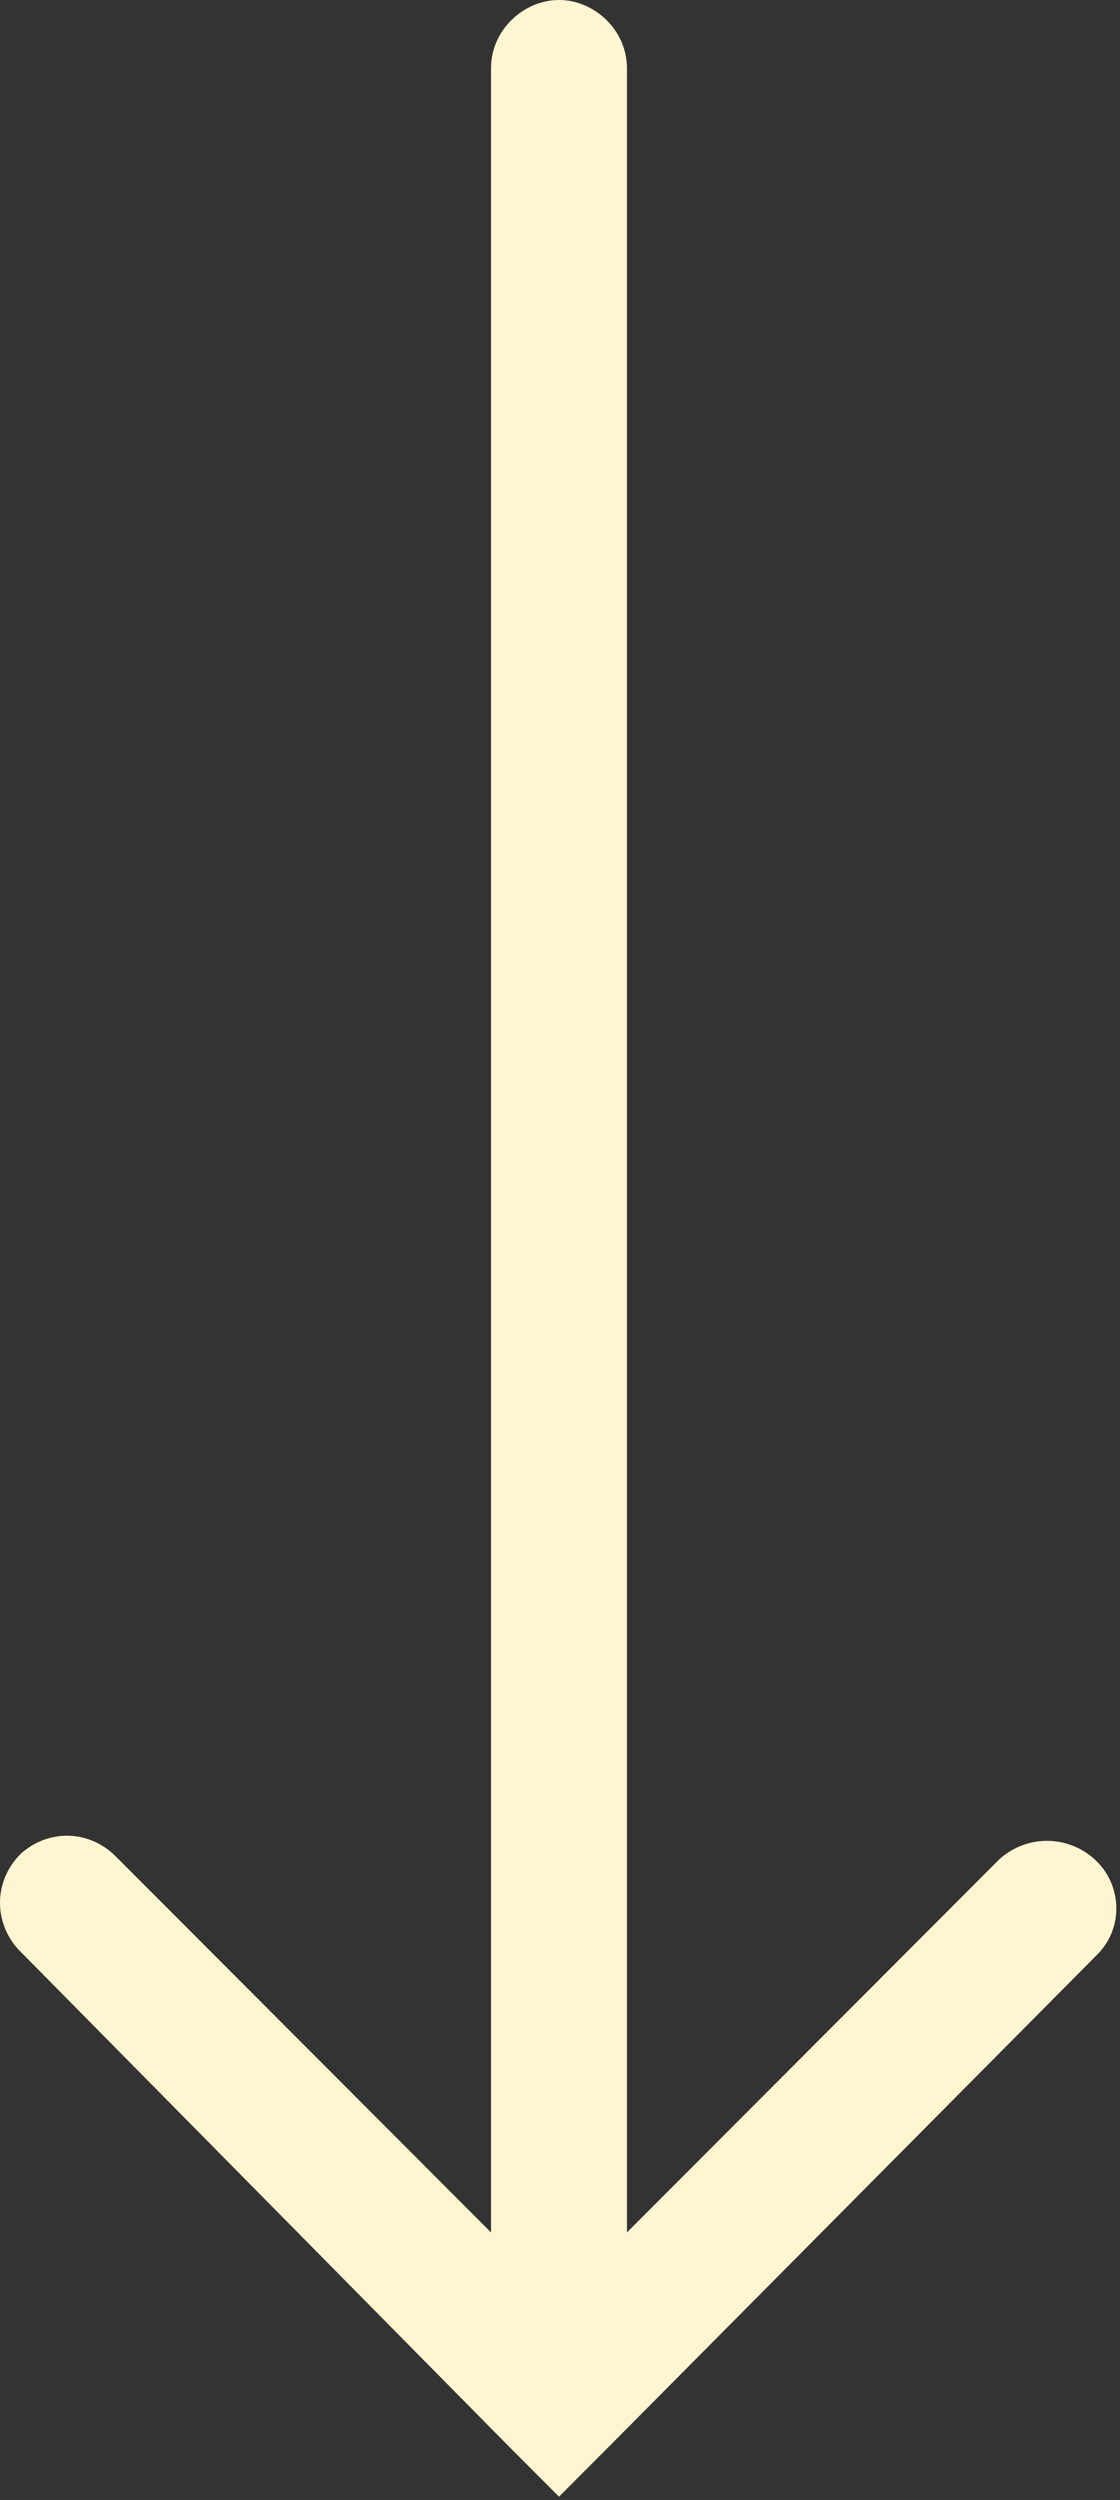 <?xml version="1.0" encoding="UTF-8"?> <svg xmlns="http://www.w3.org/2000/svg" width="186" height="415" viewBox="0 0 186 415" fill="none"><rect x="0" y="0" width="186" height="415" fill="#333333" stroke="none"/> <path d="M84.706 406.312L92.833 414.452L100.959 406.312L182.221 324.462C186.736 319.94 186.284 312.705 181.77 308.635C177.255 304.565 170.483 304.565 165.969 308.635L104.119 370.588L104.119 11.305C104.119 4.974 98.702 -3.78926e-06 92.833 -4.04579e-06C86.964 -4.30233e-06 81.546 4.974 81.546 11.305L81.546 370.588L19.245 308.183C14.731 303.66 7.959 303.66 3.444 307.73C-1.07 312.252 -1.07 319.036 2.993 323.558C2.993 323.558 2.993 323.558 3.444 324.01L84.706 406.312Z" fill="#FFF5D0"></path> </svg> 